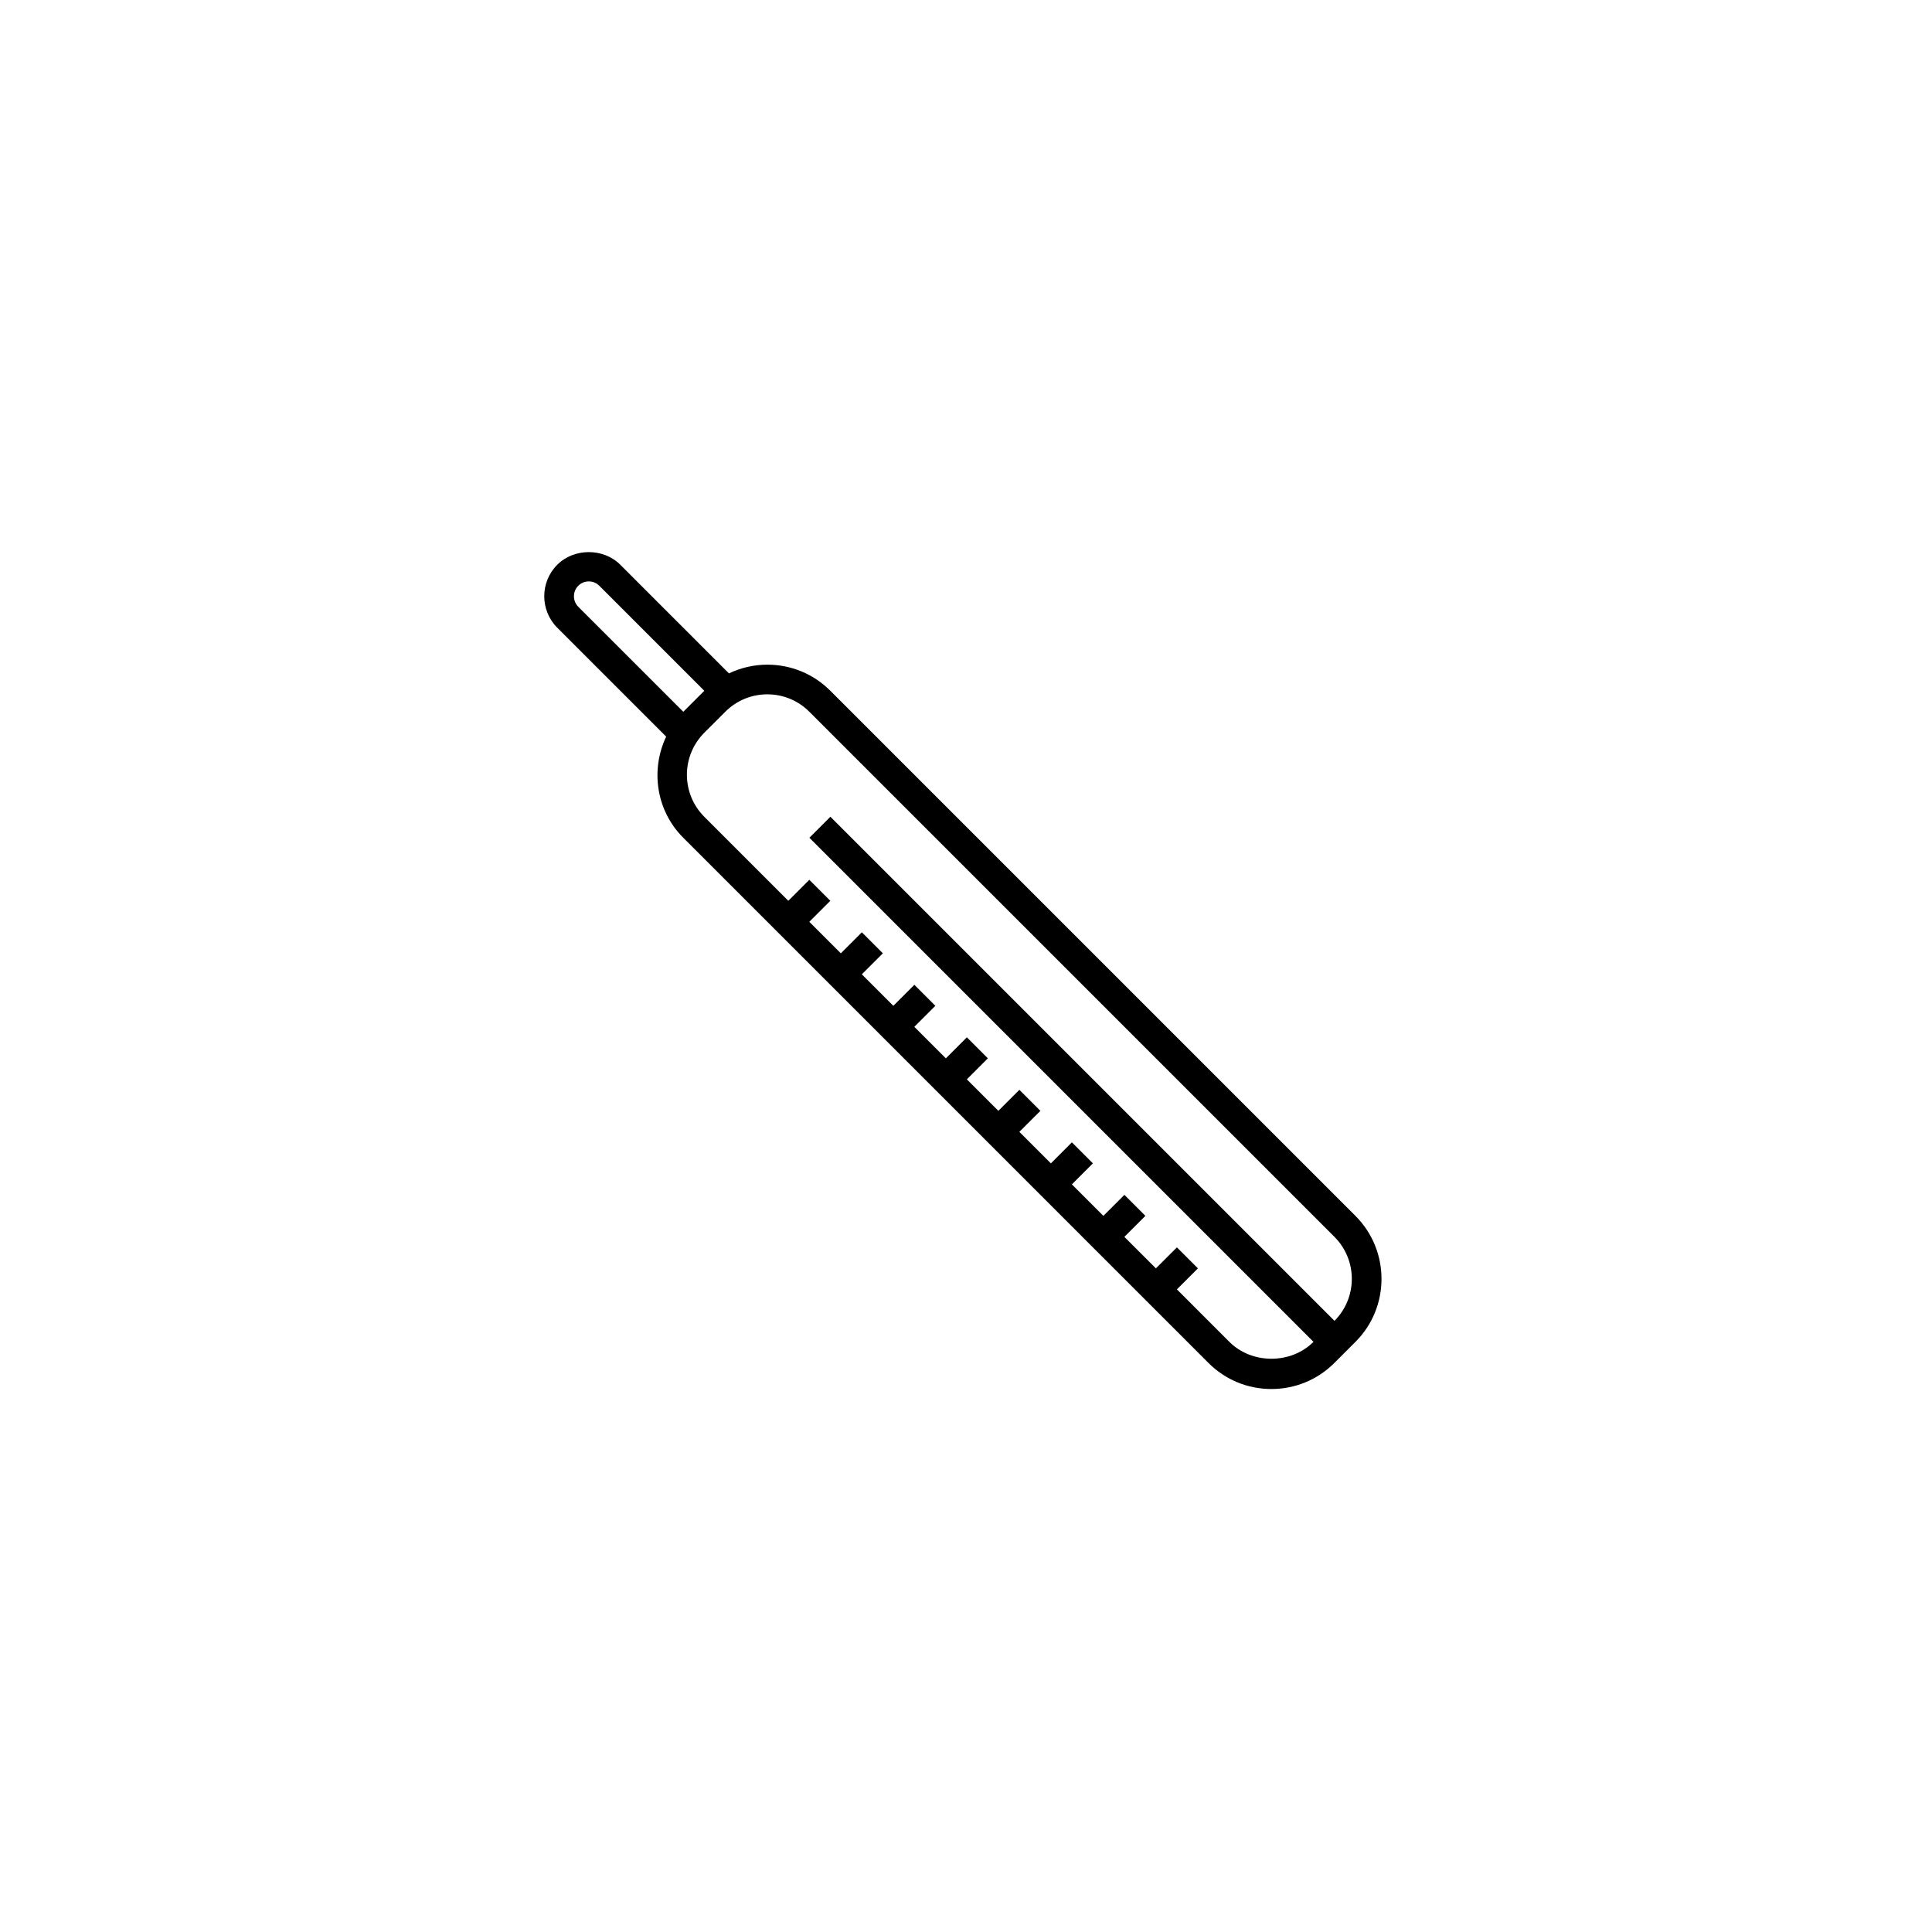 <?xml version="1.0" encoding="UTF-8"?>
<!-- Uploaded to: ICON Repo, www.svgrepo.com, Generator: ICON Repo Mixer Tools -->
<svg fill="#000000" width="800px" height="800px" version="1.1" viewBox="144 144 512 512" xmlns="http://www.w3.org/2000/svg">
 <g>
  <path d="m364.06 360.45 136.38 136.38-5.566 5.566-136.38-136.38z"/>
  <path d="m503.21 466.22-139.16-139.16c-4.461-4.461-10.391-6.918-16.699-6.918-3.582 0-7.031 0.82-10.172 2.316l-28.797-28.801c-4.461-4.457-12.234-4.461-16.699 0.004-4.598 4.602-4.598 12.094 0 16.699l28.859 28.855c-4.164 8.773-2.707 19.562 4.539 26.809l139.16 139.16c4.461 4.465 10.391 6.918 16.695 6.918 6.305 0 12.238-2.457 16.699-6.918l5.566-5.566c9.215-9.203 9.215-24.184 0.008-33.395zm-205.96-166.99c0.742-0.742 1.73-1.148 2.785-1.148 1.055 0 2.043 0.41 2.785 1.148l27.828 27.832-5.566 5.566-27.832-27.828c-1.531-1.543-1.531-4.035 0-5.57zm200.39 194.82-5.566 5.566c-5.953 5.953-16.32 5.953-22.266 0l-13.914-13.918 5.566-5.566-5.566-5.566-5.566 5.566-8.352-8.348 5.566-5.566-5.566-5.566-5.566 5.566-8.348-8.348 5.566-5.57-5.566-5.566-5.566 5.57-8.352-8.352 5.57-5.566-5.566-5.566-5.57 5.566-8.348-8.348 5.566-5.566-5.566-5.566-5.566 5.566-8.352-8.352 5.57-5.566-5.566-5.566-5.57 5.566-8.348-8.348 5.57-5.566-5.566-5.566-5.57 5.566-8.352-8.348 5.566-5.566-5.566-5.566-5.566 5.566-22.266-22.27c-6.141-6.137-6.141-16.121 0-22.266l5.566-5.566c2.977-2.977 6.926-4.613 11.137-4.613 4.203 0 8.16 1.637 11.133 4.613l139.16 139.16c6.137 6.137 6.137 16.129 0 22.27z"/>
 </g>
</svg>